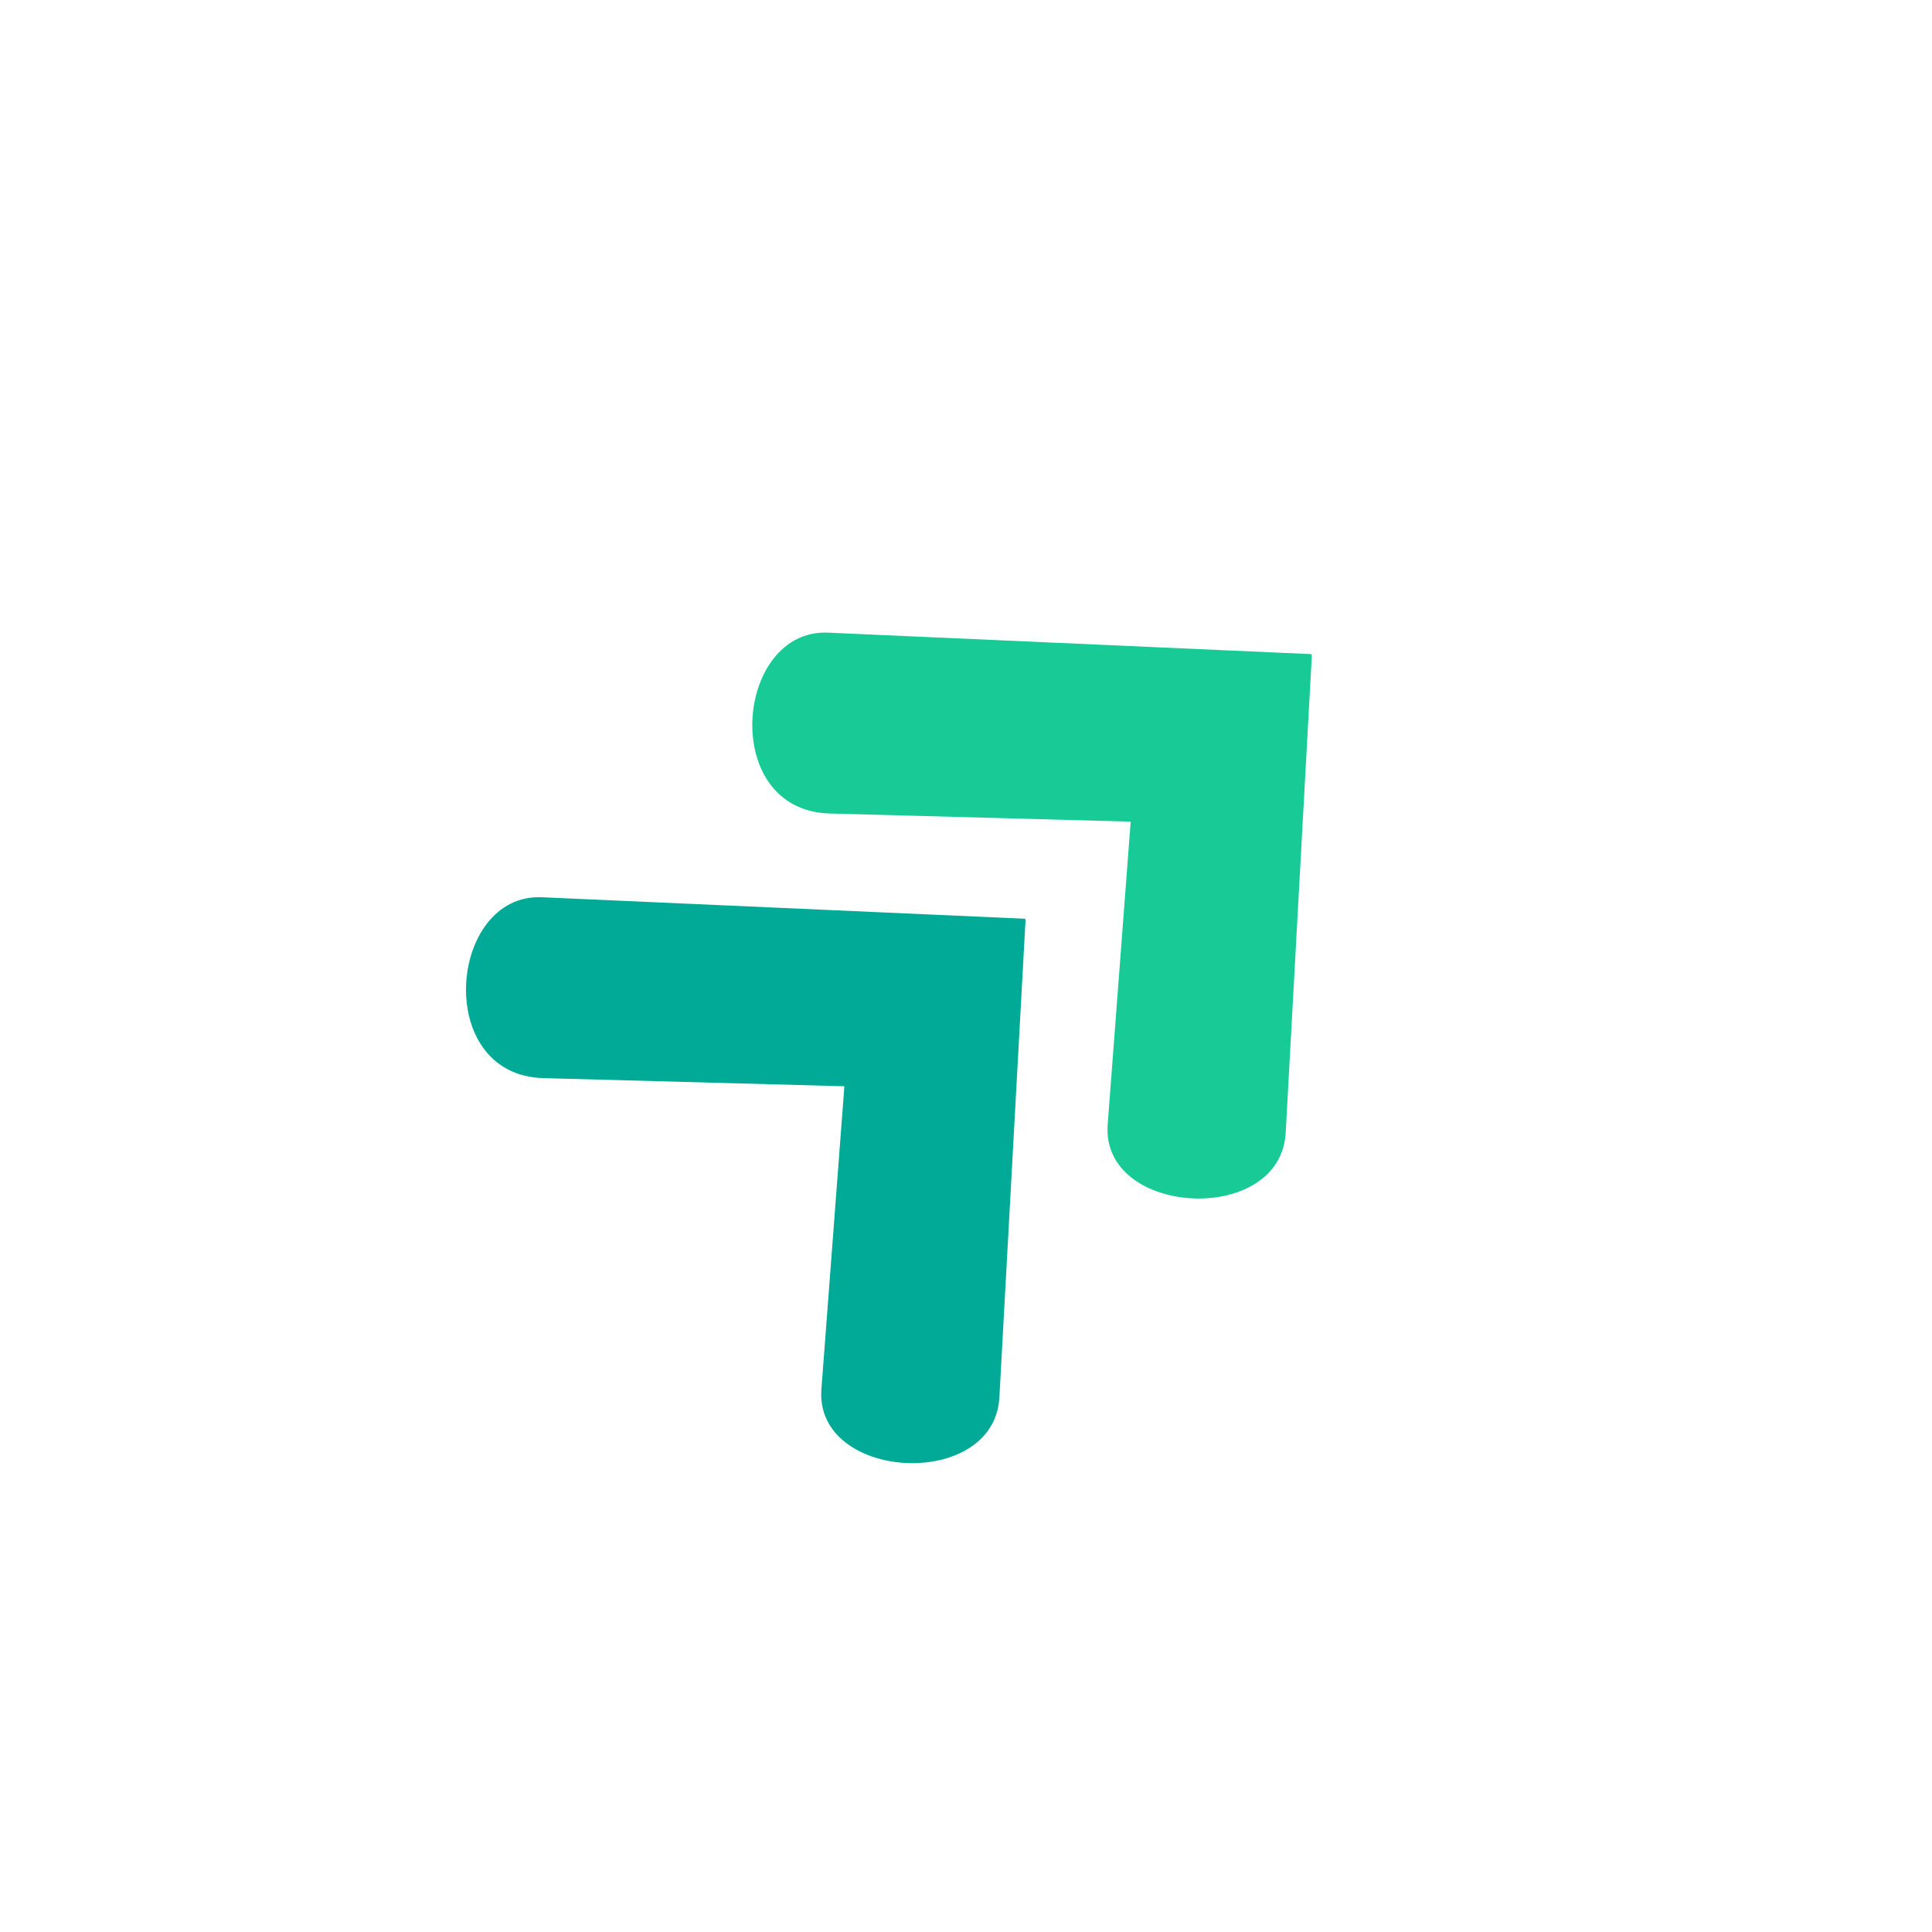 <svg xmlns="http://www.w3.org/2000/svg" xmlns:xlink="http://www.w3.org/1999/xlink" width="500" zoomAndPan="magnify" viewBox="0 0 375 375" height="500" preserveAspectRatio="xMidYMid meet" version="1.0"><defs><clipPath id="dff6cb4347"><path d="M 90 174 L 200 174 L 200 284 L 90 284 Z M 90 174 " clip-rule="nonzero"/></clipPath><clipPath id="e79d6c29ea"><path d="M 67.777 191.145 L 144.887 119.875 L 251.789 235.539 L 174.68 306.809 Z M 67.777 191.145 " clip-rule="nonzero"/></clipPath><clipPath id="02daa25a99"><path d="M 67.777 191.145 L 144.887 119.875 L 251.789 235.539 L 174.68 306.809 Z M 67.777 191.145 " clip-rule="nonzero"/></clipPath><clipPath id="fa6ef9d4d2"><path d="M 146 122 L 255 122 L 255 233 L 146 233 Z M 146 122 " clip-rule="nonzero"/></clipPath><clipPath id="e8168df06a"><path d="M 123.348 139.785 L 200.457 68.516 L 307.359 184.18 L 230.25 255.445 Z M 123.348 139.785 " clip-rule="nonzero"/></clipPath><clipPath id="abac6f0a5b"><path d="M 123.348 139.785 L 200.457 68.516 L 307.359 184.18 L 230.25 255.445 Z M 123.348 139.785 " clip-rule="nonzero"/></clipPath></defs><g clip-path="url(#dff6cb4347)"><g clip-path="url(#e79d6c29ea)"><g clip-path="url(#02daa25a99)"><path fill="#00aa96" d="M 199.07 178.332 L 105.184 174.156 C 87.047 173.352 83.984 208.68 105.473 209.262 L 163.895 210.844 L 159.434 269.629 C 158.074 287.531 192.984 289.422 193.98 271.227 Z M 199.07 178.332 " fill-opacity="1" fill-rule="nonzero"/></g></g></g><g clip-path="url(#fa6ef9d4d2)"><g clip-path="url(#e8168df06a)"><g clip-path="url(#abac6f0a5b)"><path fill="#18cb96" d="M 254.641 126.969 L 160.75 122.797 C 142.617 121.992 139.555 157.316 161.043 157.898 L 219.465 159.48 L 215 218.27 C 213.645 236.168 248.555 238.059 249.551 219.867 Z M 254.641 126.969 " fill-opacity="1" fill-rule="nonzero"/></g></g></g></svg>